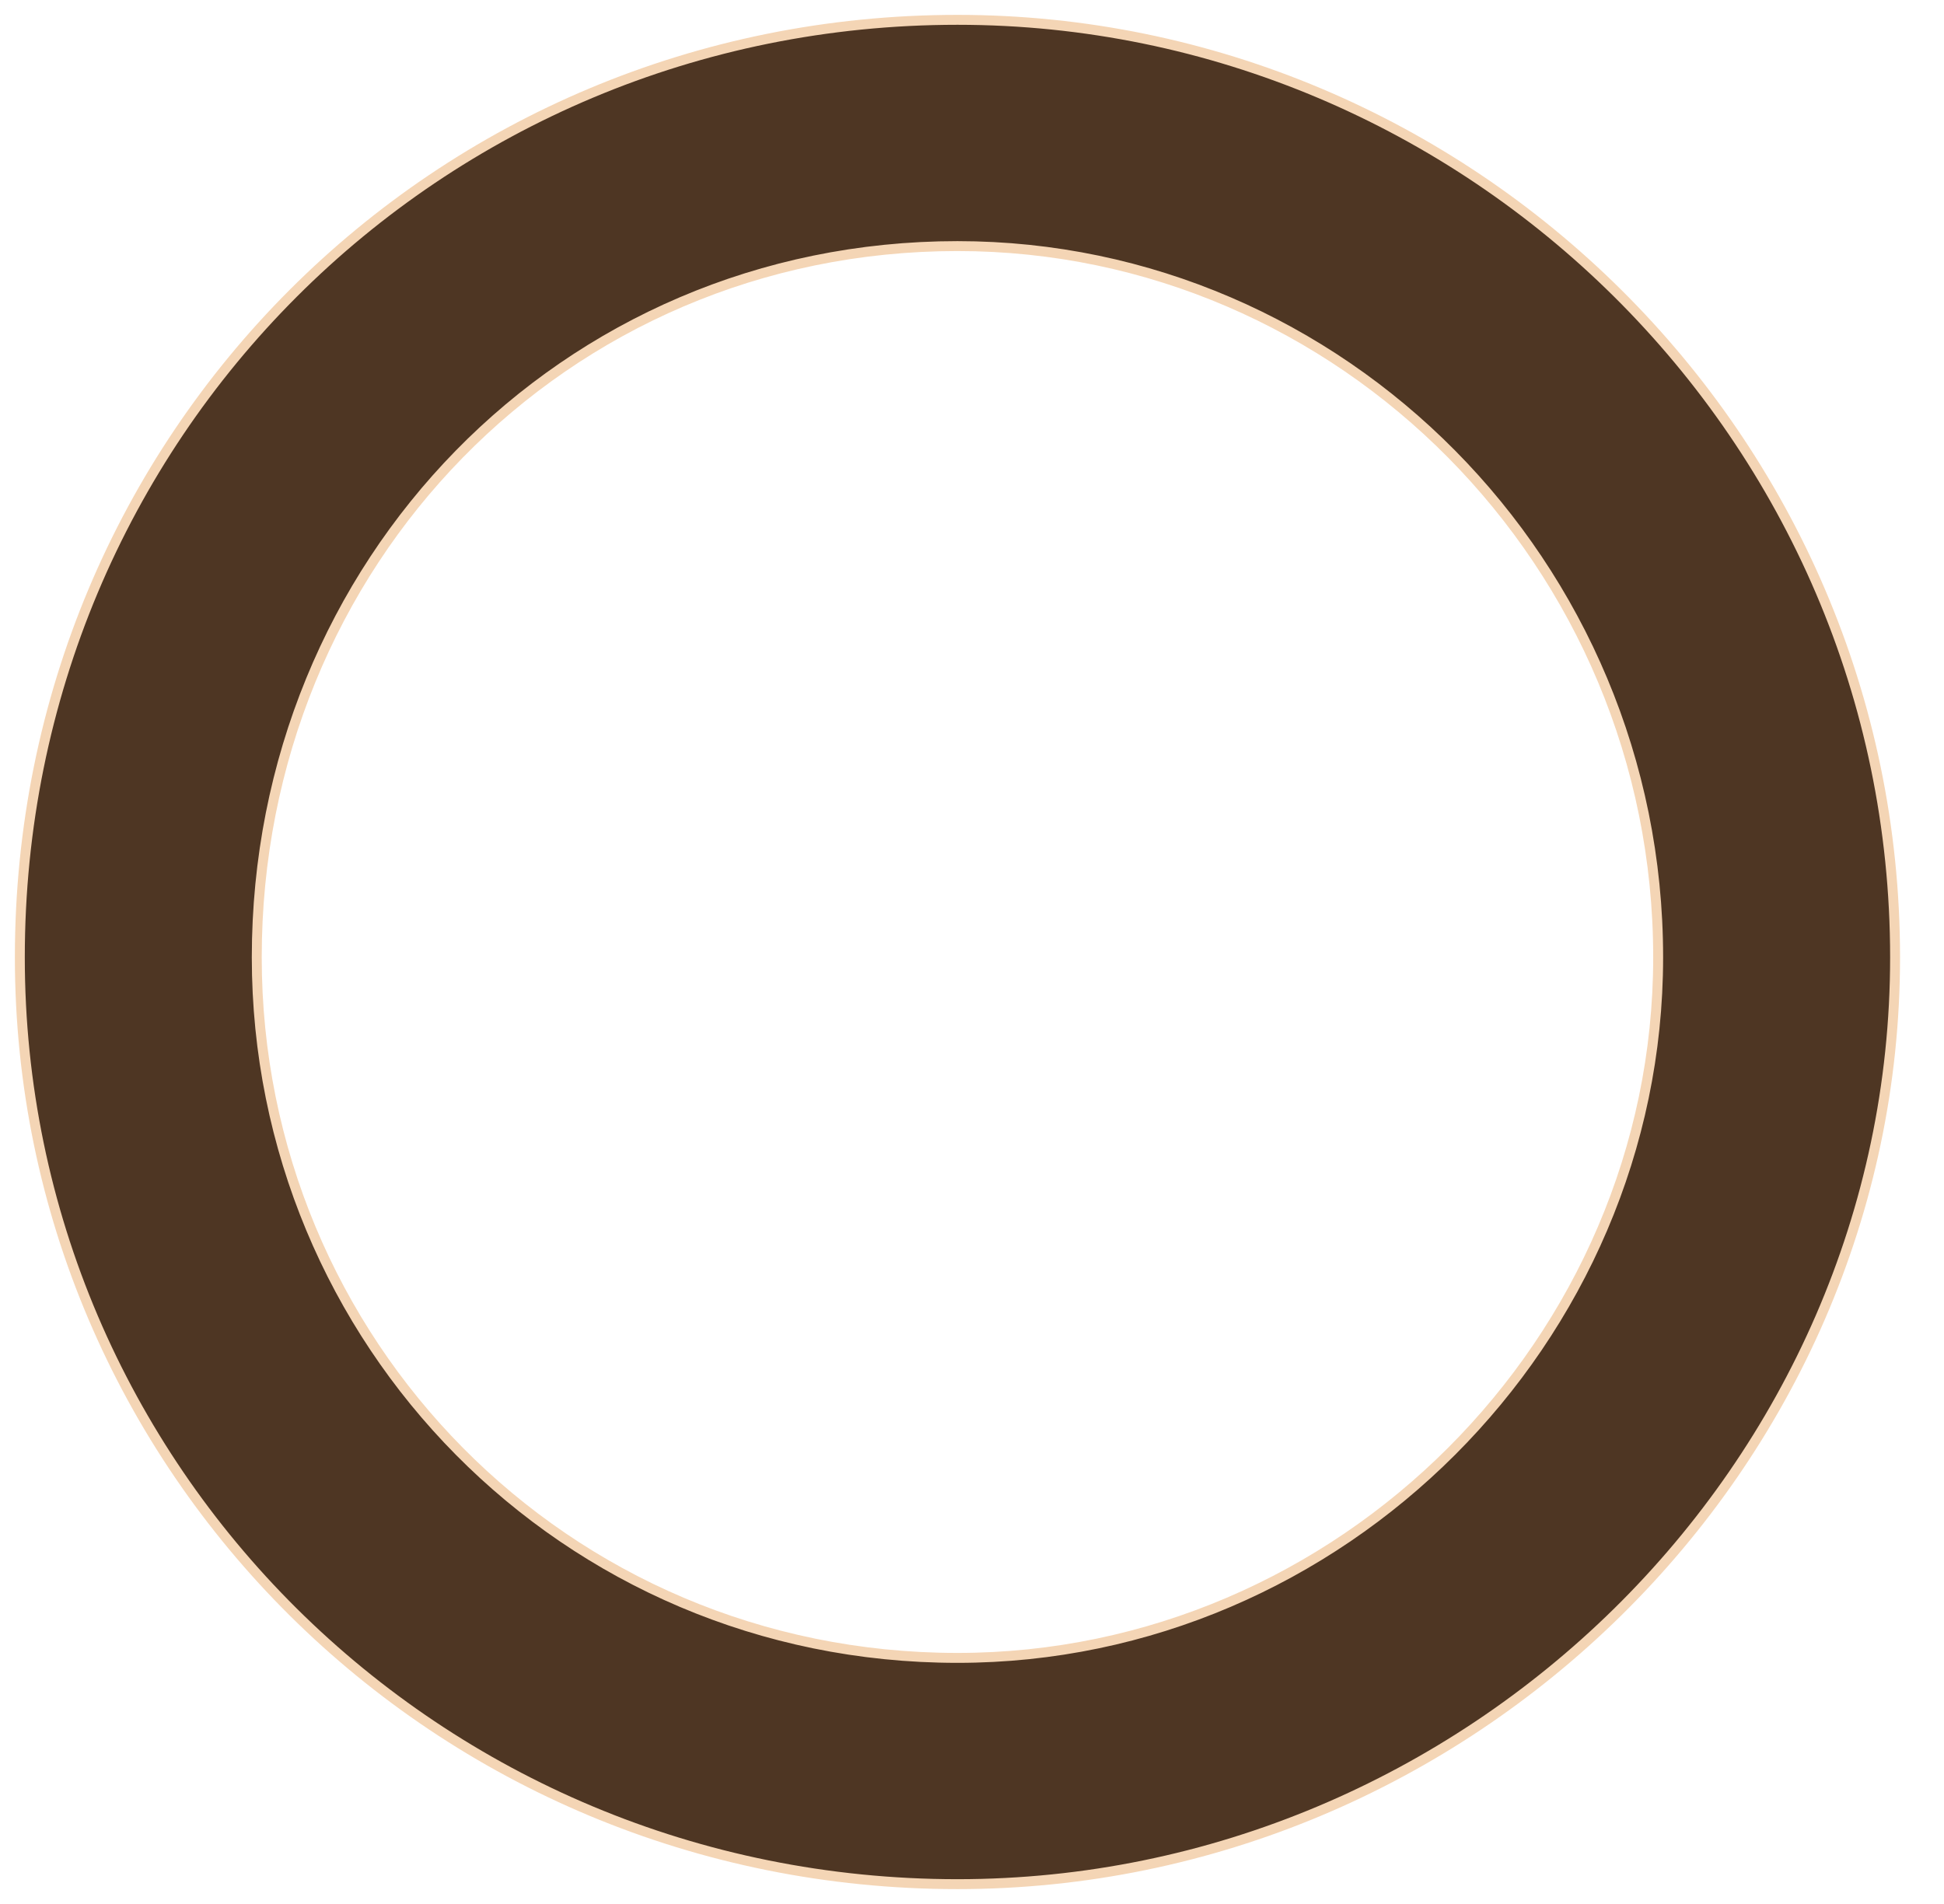 <?xml version="1.0" encoding="UTF-8"?> <svg xmlns="http://www.w3.org/2000/svg" width="49" height="48" viewBox="0 0 49 48" fill="none"> <path d="M24.134 0.5C37.001 0.5 47.767 11.006 47.767 24.134C47.767 36.99 37.004 47.5 24.134 47.5C10.999 47.5 0.5 36.994 0.5 24.134C0.5 11.002 11.002 0.5 24.134 0.5ZM24.134 6.204C14.194 6.204 6.472 14.214 6.472 24.135C6.472 33.791 14.2 41.796 24.134 41.796C33.796 41.796 41.795 33.796 41.795 24.135C41.795 14.21 33.8 6.204 24.134 6.204Z" fill="#4E3623" stroke="#F4D5B5" stroke-width="0.25"></path> </svg> 
